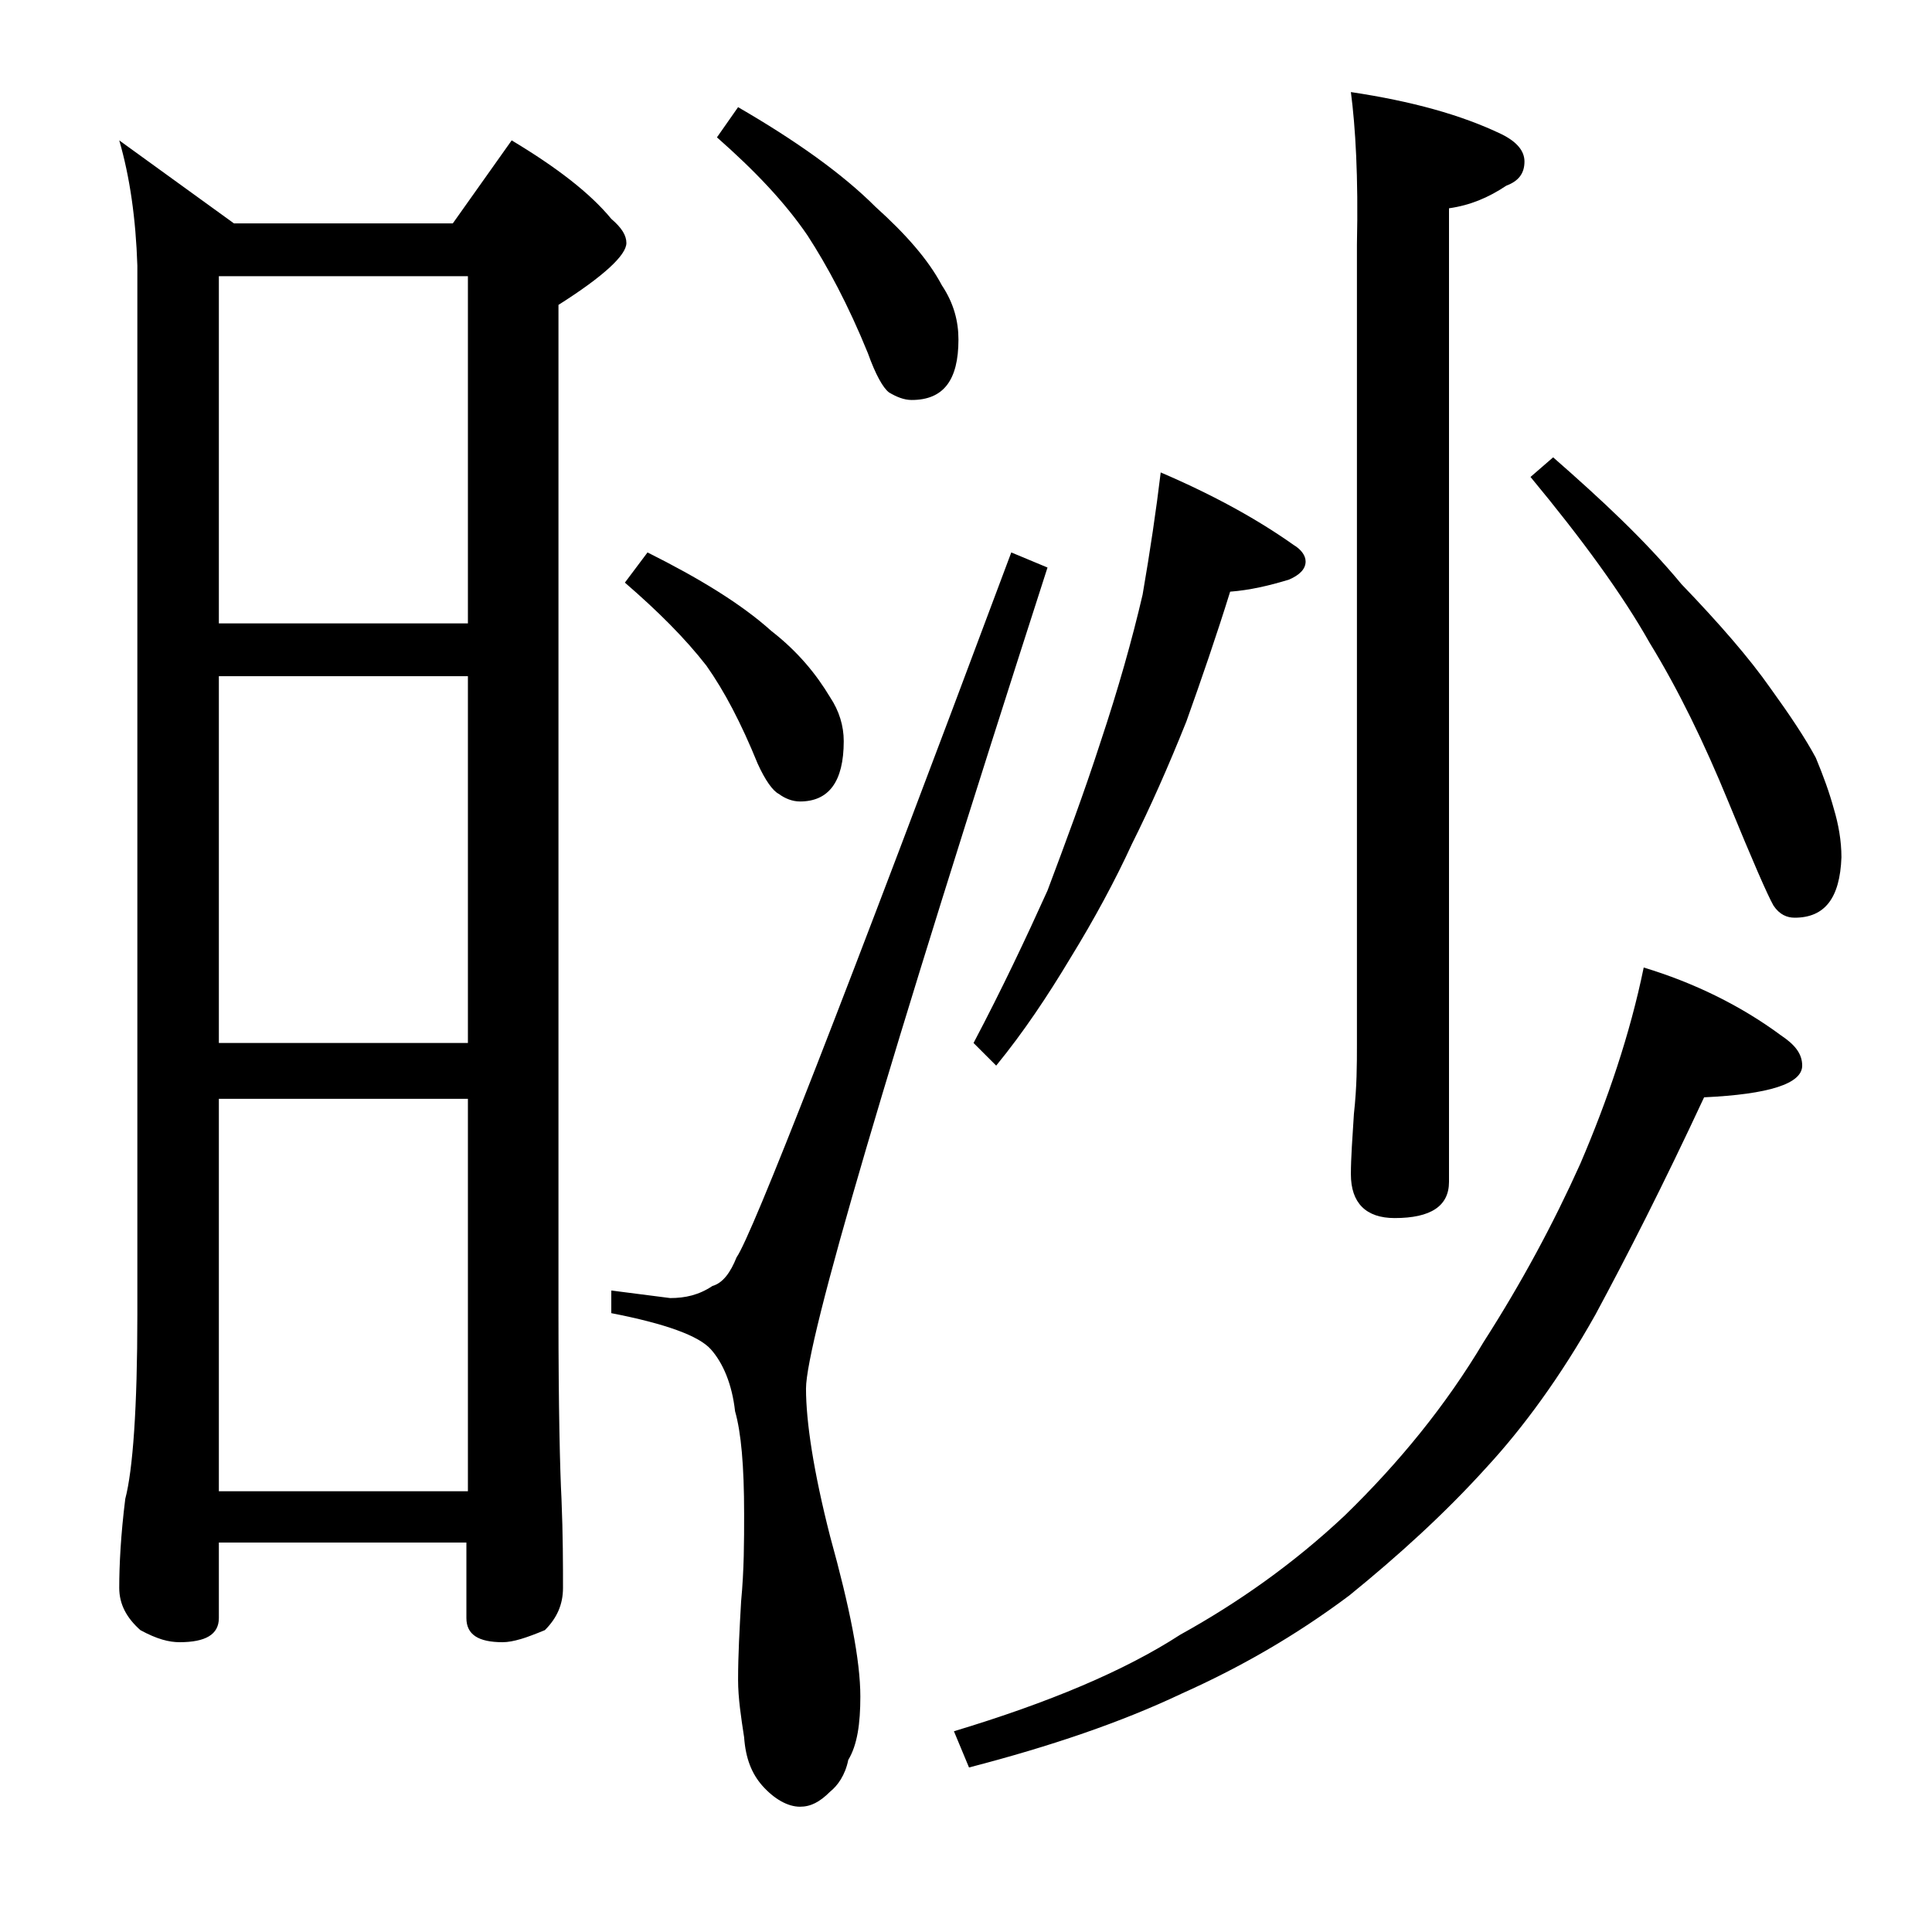 <?xml version="1.0" encoding="utf-8"?>
<!-- Generator: Adobe Illustrator 18.0.0, SVG Export Plug-In . SVG Version: 6.00 Build 0)  -->
<!DOCTYPE svg PUBLIC "-//W3C//DTD SVG 1.1//EN" "http://www.w3.org/Graphics/SVG/1.1/DTD/svg11.dtd">
<svg version="1.1" id="Layer_1" xmlns="http://www.w3.org/2000/svg" xmlns:xlink="http://www.w3.org/1999/xlink" x="0px" y="0px"
	 viewBox="0 0 128 128" enable-background="new 0 0 128 128" xml:space="preserve">
<path d="M7.9,9.3l7.6,5.5H30l3.9-5.5c3,1.8,5.2,3.5,6.6,5.2c0.7,0.6,1,1.1,1,1.6c0,0.8-1.5,2.2-4.5,4.1v66.9
	c0,6.2,0.1,10.3,0.2,12.2c0.1,2.4,0.1,4.4,0.1,5.9c0,1.1-0.4,2-1.2,2.8c-1.2,0.5-2.1,0.8-2.8,0.8c-1.6,0-2.4-0.5-2.4-1.6v-5H14.5v5
	c0,1.1-0.9,1.6-2.6,1.6c-0.7,0-1.5-0.2-2.6-0.8c-0.9-0.8-1.4-1.7-1.4-2.8c0-1.5,0.1-3.5,0.4-5.9c0.5-1.9,0.8-6,0.8-12.2V17.6
	C9,14.5,8.6,11.7,7.9,9.3z M14.5,41.3H31v-23H14.5V41.3z M14.5,69.1H31V44.8H14.5V69.1z M14.5,98.8H31v-26H14.5V98.8z M67,36.6
	l2.4,1c-10.7,33.2-16,51.3-16,54.4c0,2.2,0.5,5.5,1.6,9.8c1.3,4.7,2,8.2,2,10.6c0,1.8-0.2,3.2-0.8,4.2c-0.2,1-0.7,1.7-1.2,2.1
	c-0.7,0.7-1.3,1-2,1c-0.8,0-1.7-0.5-2.5-1.4c-0.7-0.8-1.1-1.8-1.2-3.2c-0.2-1.3-0.4-2.6-0.4-3.8c0-1.7,0.1-3.4,0.2-5.2
	c0.2-2.1,0.2-4,0.2-5.8c0-3.2-0.2-5.4-0.6-6.8c-0.2-1.8-0.8-3.2-1.6-4.1c-0.8-0.9-3-1.7-6.6-2.4v-1.5l3.9,0.5c1,0,1.9-0.2,2.8-0.8
	c0.7-0.2,1.2-0.9,1.6-1.9C49.8,81.9,55.9,66.3,67,36.6z M42.9,36.6c3.4,1.7,6.2,3.4,8.2,5.2c1.8,1.4,3,2.9,3.9,4.4
	c0.6,0.9,0.9,1.9,0.9,2.9c0,2.7-1,4-2.9,4c-0.5,0-1-0.2-1.4-0.5c-0.4-0.2-0.9-0.9-1.4-2c-1.1-2.7-2.2-4.8-3.4-6.5
	c-1.4-1.8-3.2-3.6-5.4-5.5L42.9,36.6z M48.9,7.1c3.8,2.2,6.9,4.4,9.1,6.6c2,1.8,3.5,3.5,4.4,5.2c0.8,1.2,1.1,2.4,1.1,3.6
	c0,2.7-1,4-3.1,4c-0.5,0-1-0.2-1.5-0.5c-0.4-0.3-0.9-1.2-1.4-2.6c-1.3-3.2-2.7-5.8-4-7.8c-1.5-2.2-3.5-4.3-6-6.5L48.9,7.1z
	 M108.9,64.1c3.3,1,6.4,2.5,9.1,4.5c0.9,0.6,1.4,1.2,1.4,2c0,1.2-2.2,1.9-6.5,2.1c-2.7,5.8-5.1,10.5-7.2,14.4
	c-2.3,4.1-4.8,7.5-7.2,10.1c-2.8,3.1-5.9,5.9-9.1,8.5c-3.6,2.7-7.3,4.8-11.1,6.5c-4,1.9-8.7,3.5-14.1,4.9l-1-2.4
	c6.3-1.9,11.3-4,15-6.4c3.8-2.1,7.5-4.7,10.9-7.9c3.6-3.5,6.7-7.3,9.2-11.5c2.5-3.9,4.6-7.8,6.4-11.8
	C106.5,72.9,108,68.5,108.9,64.1z M76.9,31.3c3.5,1.5,6.4,3.1,8.8,4.8c0.5,0.3,0.8,0.7,0.8,1.1c0,0.5-0.4,0.9-1.1,1.2
	c-1.3,0.4-2.6,0.7-3.9,0.8c-0.9,2.9-1.9,5.8-2.9,8.6c-1.2,3-2.4,5.7-3.6,8.1c-1.1,2.4-2.5,5-4.1,7.6c-1.5,2.5-3.1,4.9-4.9,7.1
	l-1.5-1.5c1.9-3.6,3.5-7,4.9-10.1c1.2-3.2,2.4-6.4,3.5-9.8c1.2-3.6,2.1-6.8,2.8-9.8C76.2,36.5,76.6,33.8,76.9,31.3z M89.5,6.1
	c4,0.6,7.3,1.5,10,2.8c1,0.5,1.5,1.1,1.5,1.8c0,0.8-0.4,1.3-1.2,1.6c-1.2,0.8-2.4,1.3-3.8,1.5v64.5c0,1.6-1.2,2.4-3.6,2.4
	c-1.9,0-2.9-1-2.9-2.9c0-1.1,0.1-2.4,0.2-4c0.2-1.8,0.2-3.3,0.2-4.6v-53C90,11.7,89.8,8.4,89.5,6.1z M102.9,30.3
	c3.2,2.8,6.1,5.5,8.5,8.4c2.5,2.6,4.5,4.9,5.9,6.9c1.3,1.8,2.3,3.3,3,4.6c0.5,1.2,0.9,2.3,1.2,3.4c0.3,1,0.5,2.1,0.5,3.2
	c-0.1,2.7-1.1,4-3.1,4c-0.5,0-1-0.2-1.4-0.8c-0.4-0.7-1.4-3-3-6.9c-1.6-3.9-3.3-7.4-5.2-10.5c-1.8-3.2-4.5-6.9-7.9-11L102.9,30.3z"
	/>
</svg>
